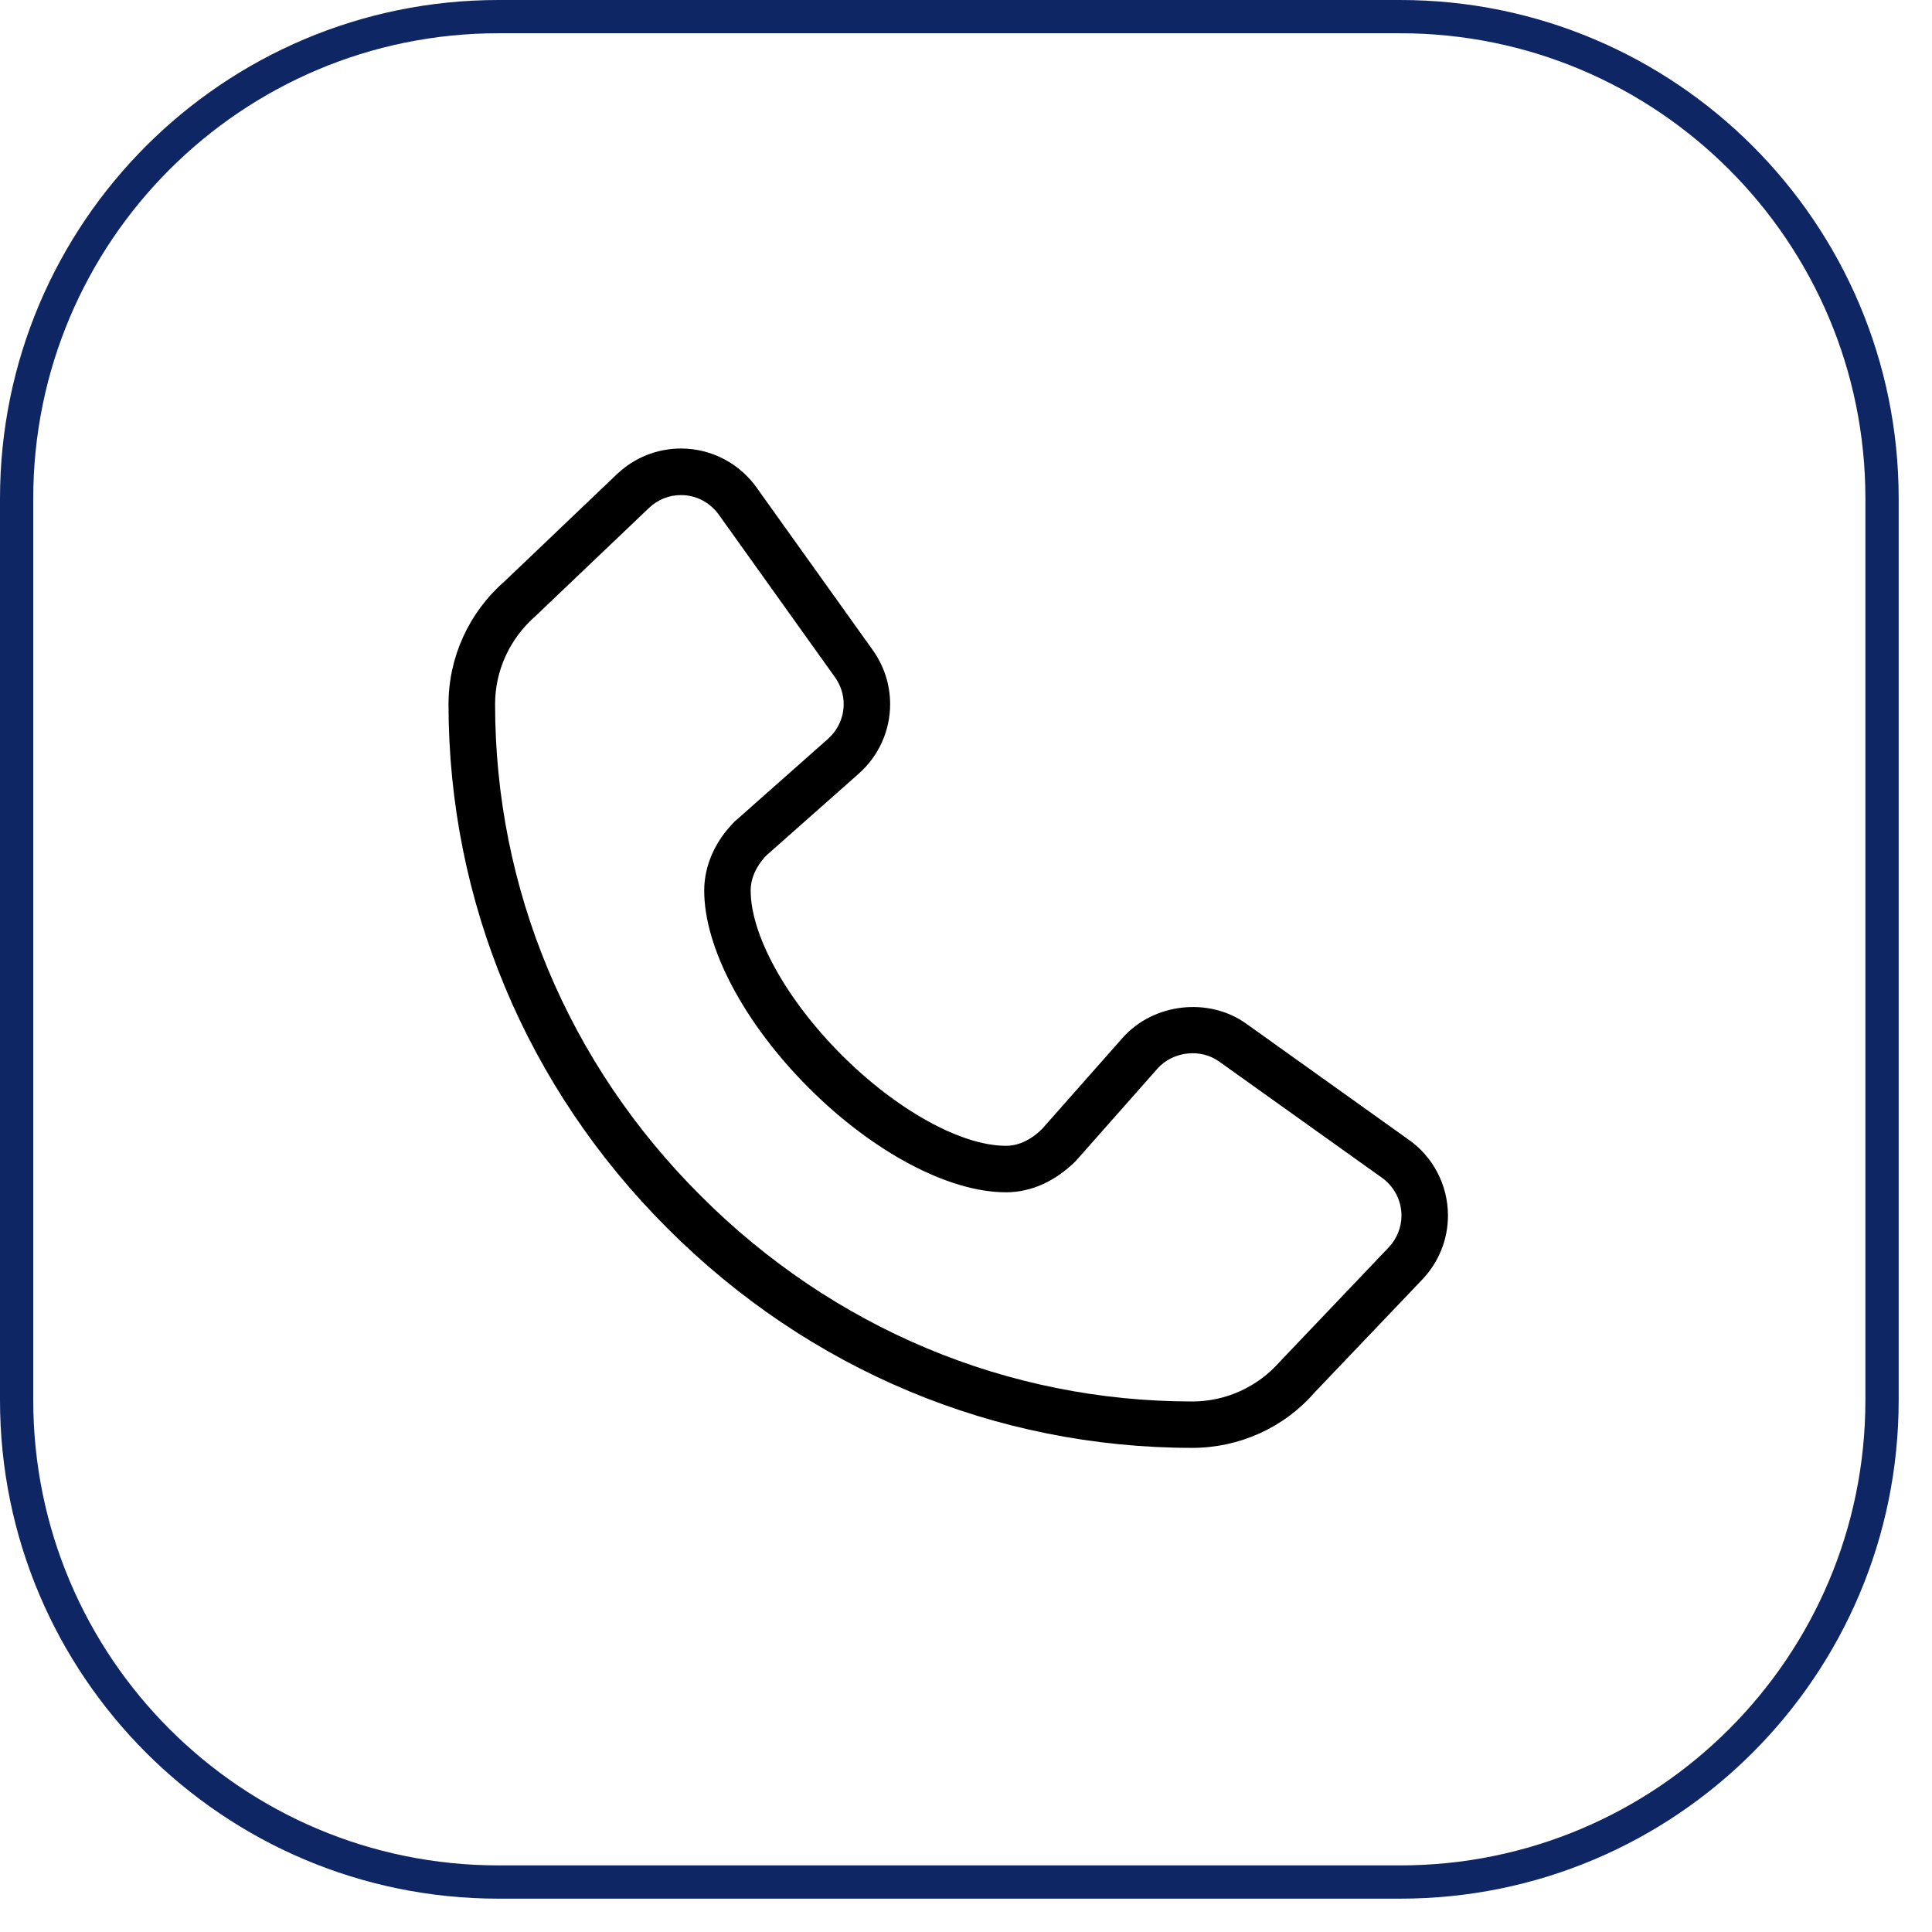 <svg version="1.2" preserveAspectRatio="xMidYMid meet" height="115" viewBox="0 0 86.25 86.25" zoomAndPan="magnify" width="115" xmlns:xlink="http://www.w3.org/1999/xlink" xmlns="http://www.w3.org/2000/svg"><defs><clipPath id="1ddb0f7e72"><path d="M 0 0 L 84.762 0 L 84.762 84.762 L 0 84.762 Z M 0 0"></path></clipPath><clipPath id="c423464727"><path d="M 22.258 0 L 62.504 0 C 74.797 0 84.762 9.965 84.762 22.258 L 84.762 62.504 C 84.762 74.797 74.797 84.762 62.504 84.762 L 22.258 84.762 C 9.965 84.762 0 74.797 0 62.504 L 0 22.258 C 0 9.965 9.965 0 22.258 0 Z M 22.258 0"></path></clipPath><clipPath id="df37ae0ab3"><path d="M 20.02 20.02 L 64.633 20.02 L 64.633 64.633 L 20.02 64.633 Z M 20.02 20.02"></path></clipPath></defs><g id="d673a72c8c"><g clip-path="url(#1ddb0f7e72)" clip-rule="nonzero"><g clip-path="url(#c423464727)" clip-rule="nonzero"><path transform="matrix(0.742,0,0,0.742,0,-0)" d="M 29.997 0 L 84.236 0 C 100.803 0 114.233 13.43 114.233 29.997 L 114.233 84.236 C 114.233 100.803 100.803 114.233 84.236 114.233 L 29.997 114.233 C 13.43 114.233 -0 100.803 -0 84.236 L -0 29.997 C -0 13.43 13.43 0 29.997 0 Z M 29.997 0" style="fill:none;stroke-width:4;stroke-linecap:butt;stroke-linejoin:miter;stroke:#0f2665;stroke-opacity:1;stroke-miterlimit:4;"></path></g></g><g clip-path="url(#df37ae0ab3)" clip-rule="nonzero"><path d="M 53.227 64.637 C 44.43 64.637 36.109 61.156 29.797 54.836 C 23.496 48.543 20.023 40.23 20.023 31.438 C 20.023 29.344 20.93 27.352 22.508 25.969 L 27.539 21.172 C 28.316 20.43 29.332 20.023 30.402 20.023 C 31.777 20.023 33.062 20.707 33.84 21.855 L 38.969 29.031 C 39.473 29.742 39.738 30.574 39.738 31.438 C 39.738 32.621 39.227 33.754 38.332 34.543 L 34.219 38.184 C 33.984 38.418 33.516 39 33.512 39.742 C 33.504 41.734 35.098 44.617 37.57 47.094 C 40.035 49.559 42.914 51.152 44.906 51.152 L 44.922 51.152 C 45.664 51.148 46.242 50.68 46.523 50.398 L 50.117 46.332 C 51.488 44.785 53.953 44.5 55.629 45.695 L 62.832 50.84 C 63.957 51.602 64.641 52.887 64.641 54.262 C 64.641 55.332 64.234 56.344 63.492 57.125 L 58.664 62.188 C 57.316 63.734 55.324 64.637 53.227 64.637 Z M 30.398 22.102 C 29.867 22.102 29.359 22.305 28.973 22.676 L 23.906 27.504 C 22.746 28.52 22.102 29.945 22.102 31.438 C 22.102 39.68 25.355 47.469 31.266 53.367 C 37.188 59.301 44.984 62.566 53.227 62.566 C 54.723 62.566 56.145 61.918 57.133 60.793 L 61.988 55.695 C 62.359 55.305 62.566 54.797 62.566 54.266 C 62.566 53.578 62.223 52.934 61.645 52.543 L 54.422 47.387 C 53.59 46.793 52.359 46.934 51.672 47.707 L 48.035 51.82 C 47.121 52.738 46.031 53.223 44.93 53.227 L 44.906 53.227 C 42.352 53.227 38.98 51.441 36.102 48.562 C 33.215 45.672 31.426 42.289 31.438 39.734 C 31.445 38.633 31.926 37.547 32.797 36.676 L 36.957 32.992 C 37.406 32.594 37.664 32.027 37.664 31.438 C 37.664 31.008 37.531 30.594 37.281 30.242 L 32.137 23.043 C 31.73 22.441 31.09 22.102 30.402 22.102 Z M 30.398 22.102" style="stroke:none;fill-rule:nonzero;fill:#000000;fill-opacity:1;"></path></g></g></svg>